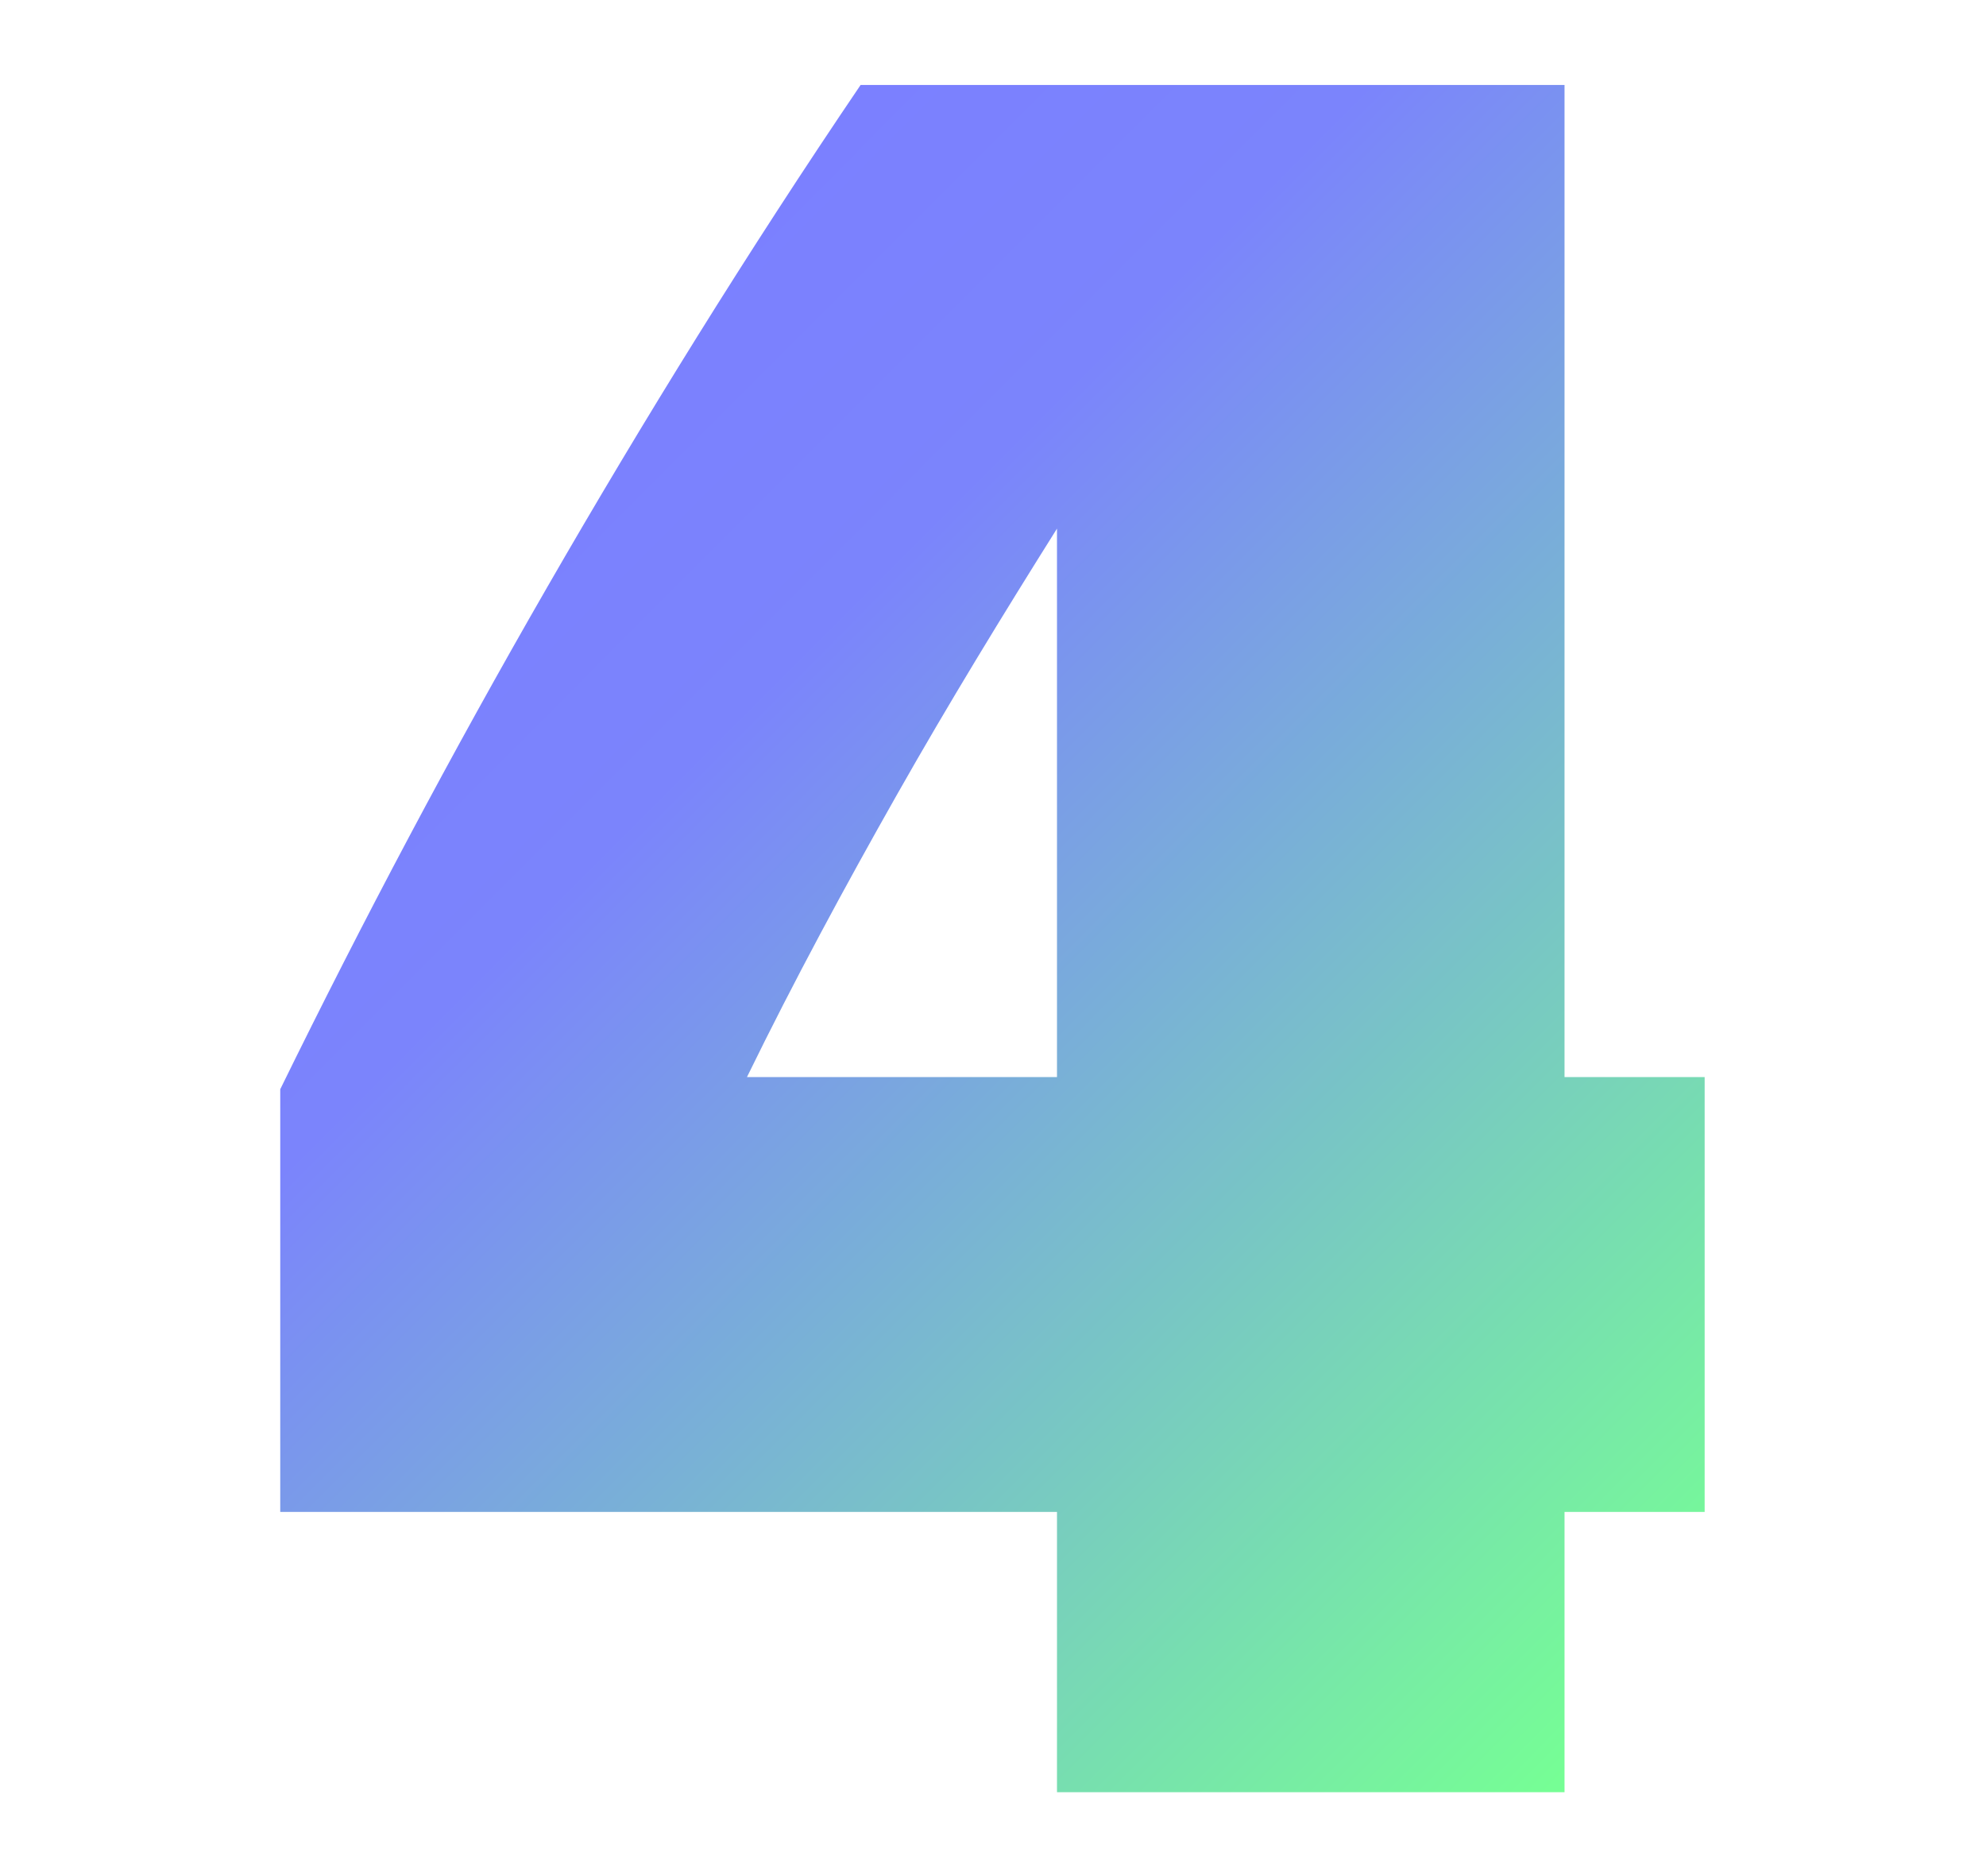 <svg xmlns="http://www.w3.org/2000/svg" xmlns:xlink="http://www.w3.org/1999/xlink" id="b" viewBox="0 0 18 17"><defs><linearGradient id="c" x1="4.85" y1="3.72" x2="15.78" y2="14.64" gradientUnits="userSpaceOnUse"><stop offset="0" stop-color="#7b80ff"></stop><stop offset=".21" stop-color="#7b84fc"></stop><stop offset="1" stop-color="#76ff94"></stop></linearGradient></defs><path d="m14.18,9.76h1.27v3.94h-1.27v2.54h-4.6v-2.54H2.54v-3.83c.75-1.53,1.55-3.04,2.42-4.55s1.81-3.03,2.84-4.55h6.38v8.99Zm-4.6-4.97c-.49.78-.98,1.58-1.45,2.41-.47.83-.93,1.68-1.36,2.56h2.81v-4.97Z" style="fill:url(#c);"></path></svg>